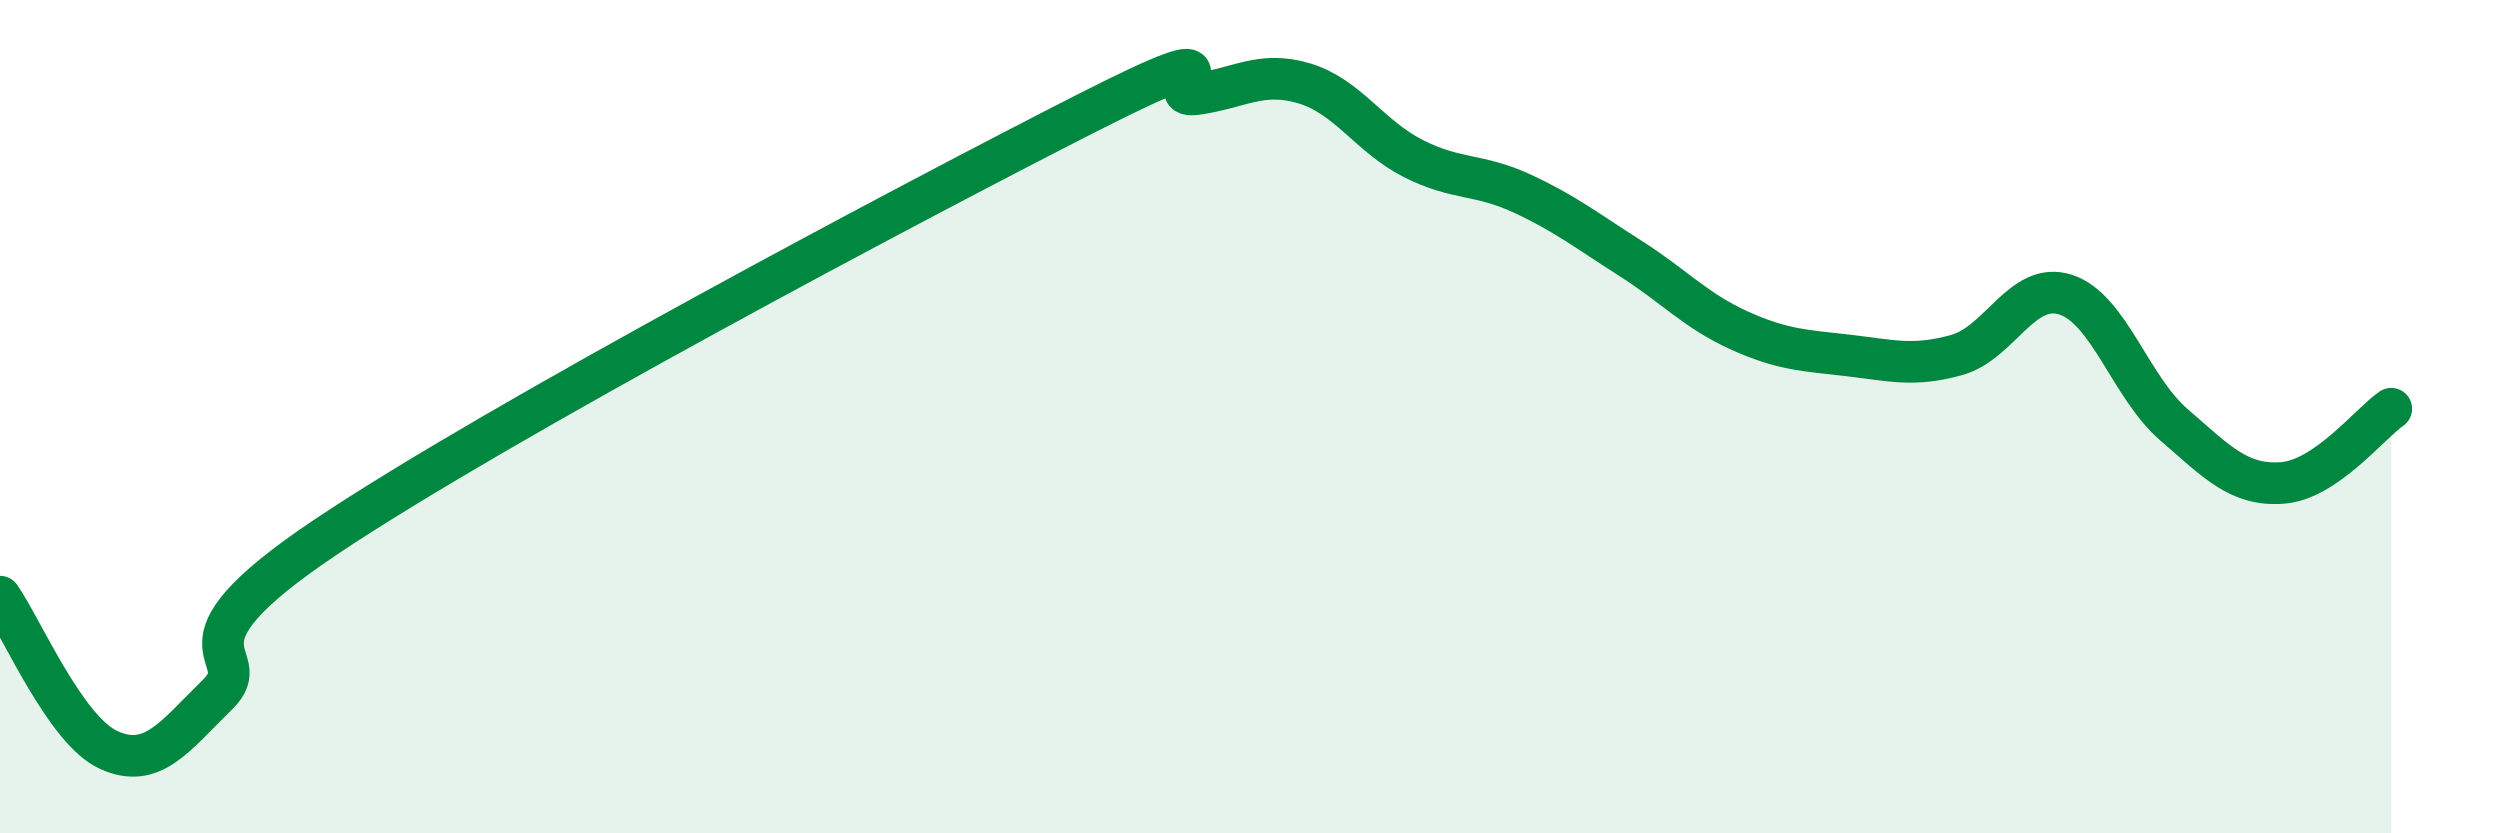 
    <svg width="60" height="20" viewBox="0 0 60 20" xmlns="http://www.w3.org/2000/svg">
      <path
        d="M 0,14.32 C 0.52,15.06 1.57,17.53 2.61,18 C 3.65,18.47 4.18,17.69 5.22,16.67 C 6.26,15.65 3.66,15.67 7.83,12.88 C 12,10.09 21.92,4.83 26.09,2.71 C 30.26,0.59 27.66,2.4 28.7,2.26 C 29.74,2.12 30.26,1.69 31.3,2 C 32.34,2.31 32.87,3.27 33.91,3.8 C 34.95,4.33 35.48,4.16 36.52,4.64 C 37.56,5.12 38.09,5.54 39.13,6.2 C 40.17,6.86 40.7,7.46 41.74,7.93 C 42.78,8.4 43.31,8.41 44.35,8.53 C 45.39,8.65 45.92,8.81 46.96,8.52 C 48,8.23 48.53,6.74 49.57,7.07 C 50.61,7.4 51.13,9.29 52.17,10.19 C 53.21,11.09 53.74,11.67 54.78,11.59 C 55.82,11.51 56.87,10.17 57.39,9.81L57.39 20L0 20Z"
        fill="#008740"
        opacity="0.1"
        stroke-linecap="round"
        stroke-linejoin="round"
      />
      <path
        d="M 0,14.32 C 0.52,15.06 1.57,17.53 2.61,18 C 3.65,18.47 4.18,17.69 5.22,16.67 C 6.26,15.65 3.66,15.67 7.83,12.88 C 12,10.09 21.92,4.83 26.09,2.71 C 30.26,0.59 27.66,2.4 28.7,2.26 C 29.74,2.12 30.26,1.69 31.3,2 C 32.34,2.31 32.87,3.27 33.91,3.8 C 34.95,4.33 35.48,4.16 36.52,4.64 C 37.56,5.12 38.09,5.54 39.13,6.2 C 40.17,6.86 40.7,7.46 41.74,7.93 C 42.78,8.4 43.31,8.41 44.35,8.53 C 45.39,8.65 45.92,8.81 46.96,8.52 C 48,8.23 48.53,6.74 49.57,7.07 C 50.61,7.4 51.13,9.29 52.17,10.19 C 53.21,11.09 53.74,11.67 54.78,11.59 C 55.82,11.51 56.87,10.17 57.39,9.81"
        stroke="#008740"
        stroke-width="1"
        fill="none"
        stroke-linecap="round"
        stroke-linejoin="round"
      />
    </svg>
  